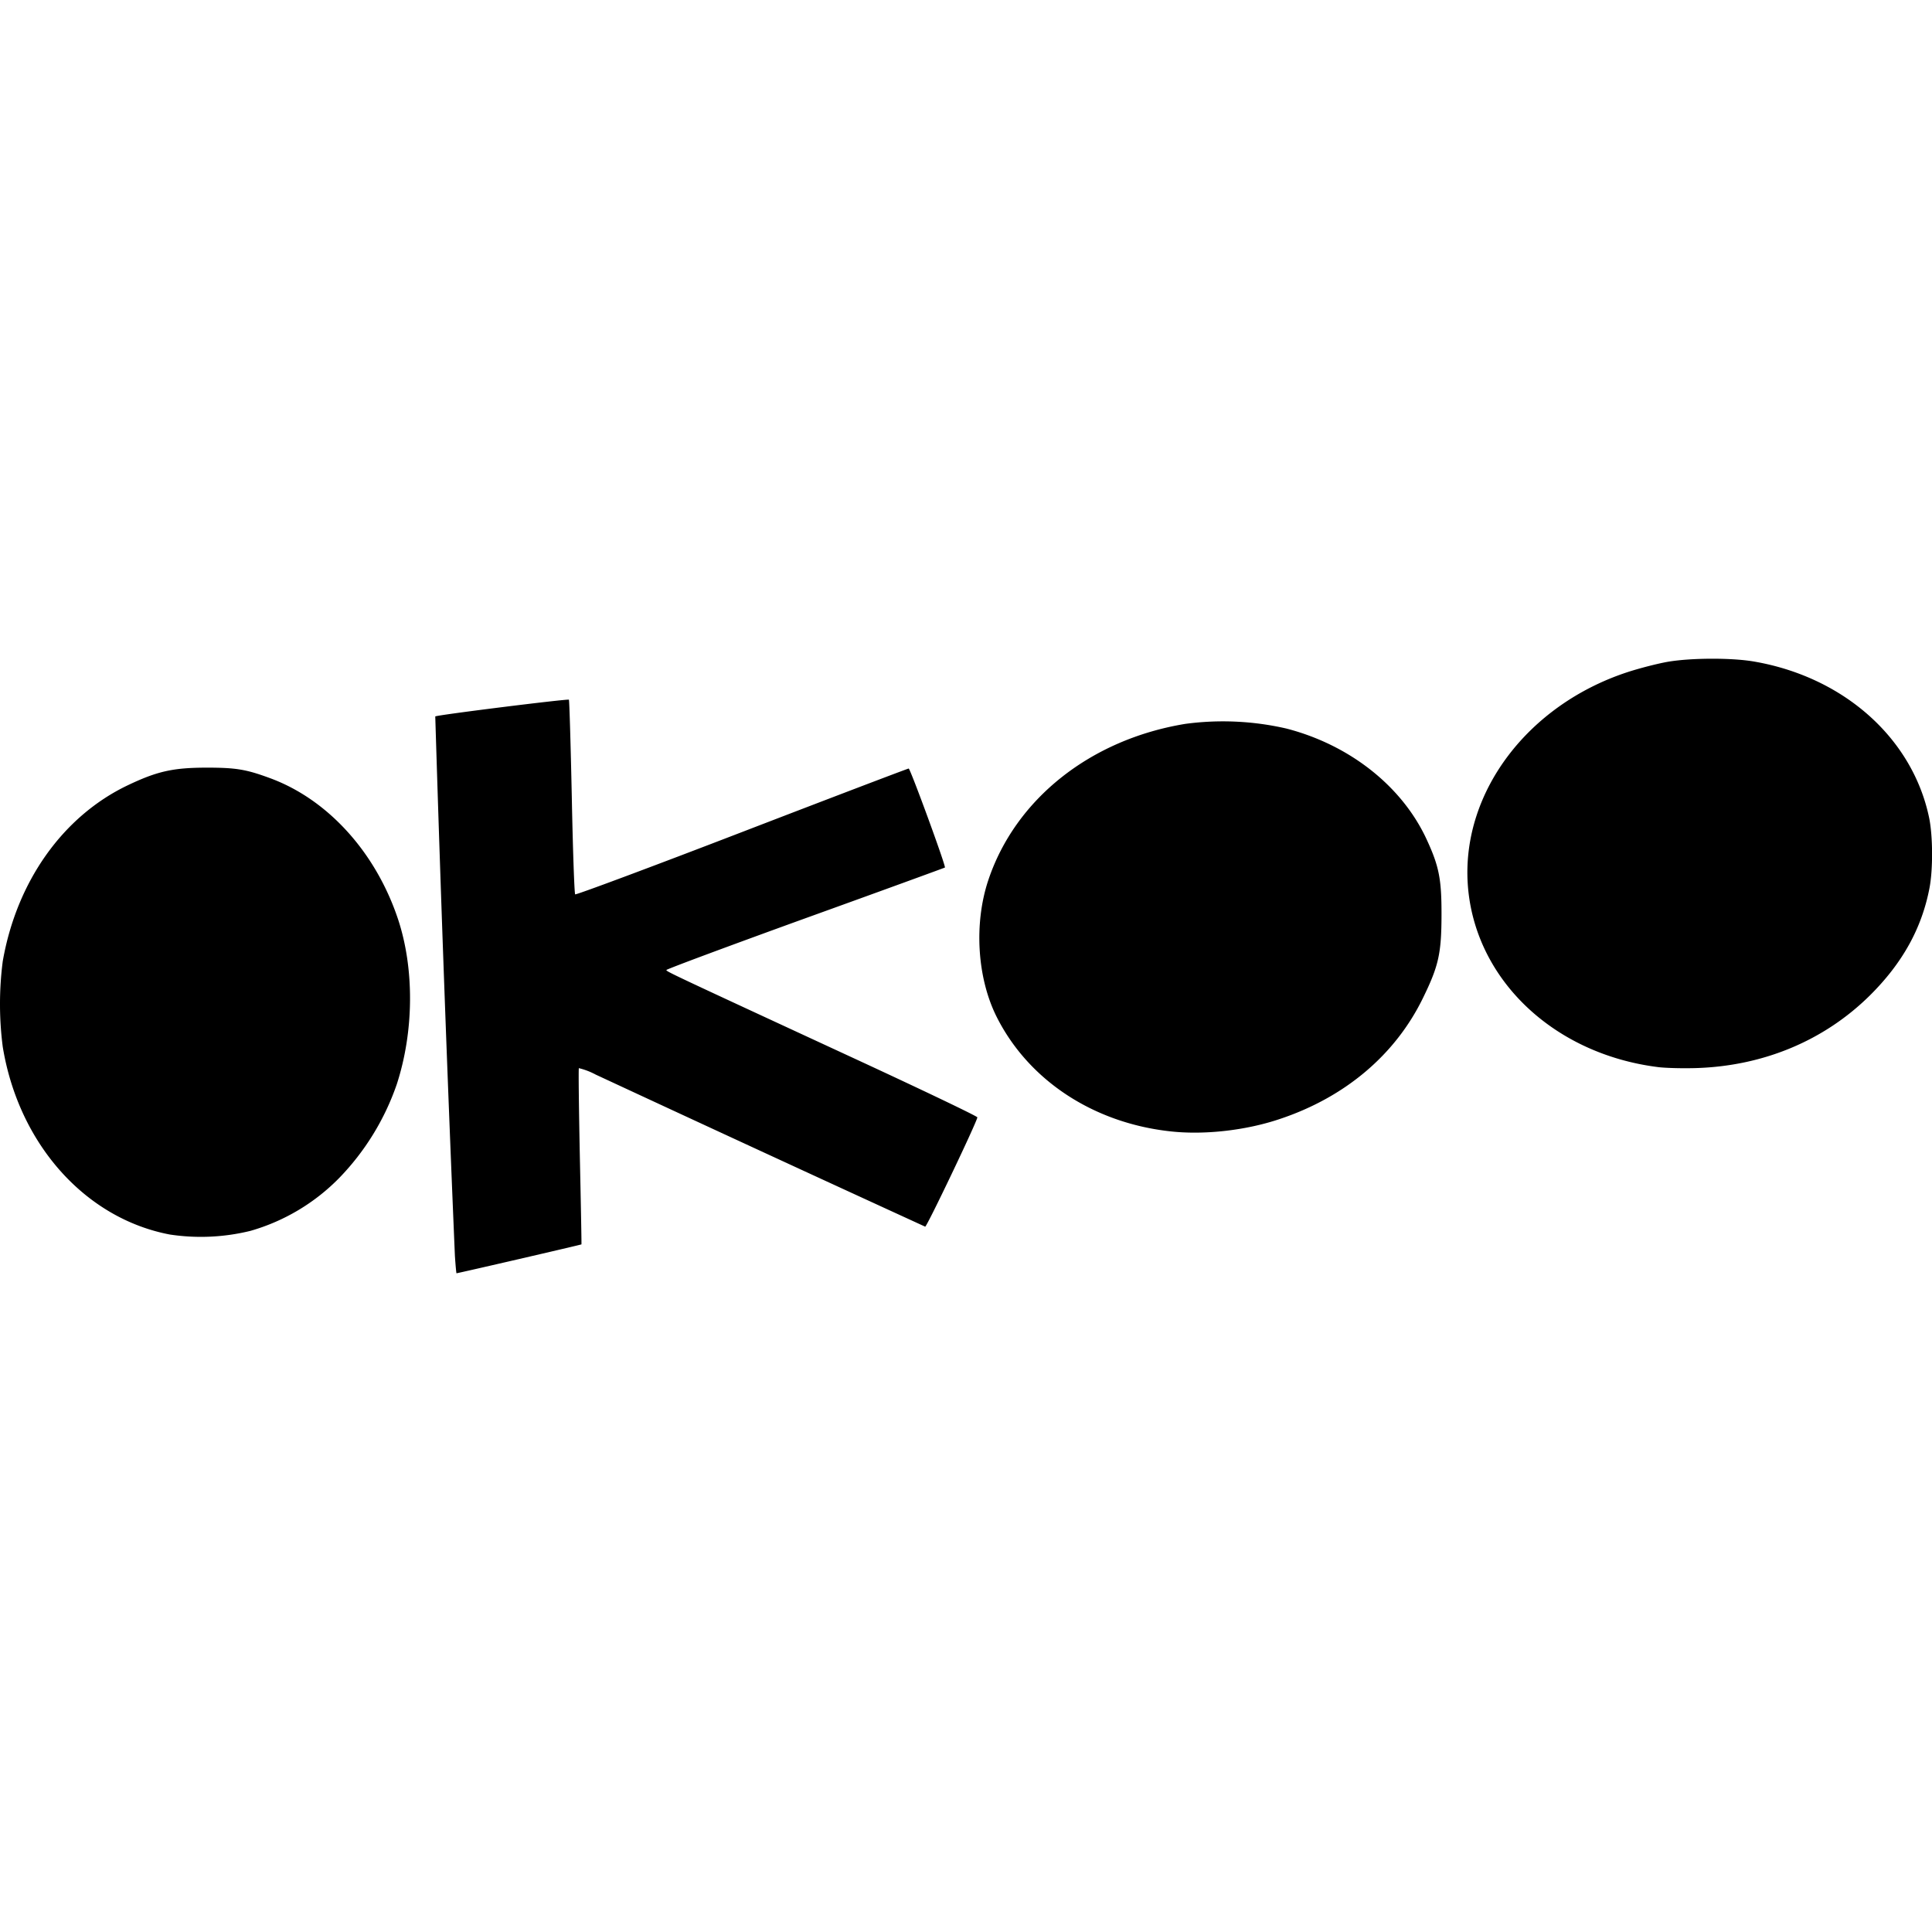 <?xml version="1.0" encoding="utf-8"?>
<!-- Generator: www.svgicons.com -->
<svg xmlns="http://www.w3.org/2000/svg" width="800" height="800" viewBox="0 0 24 24">
<path fill="currentColor" d="M5.651 15.6a566.26 566.26 0 0 1-.244-6.7c.017-.018 1.647-.221 1.66-.208c.006.005.022.548.036 1.205c.013.658.032 1.204.042 1.213c.009.009.941-.338 2.07-.773c1.13-.435 2.062-.79 2.073-.79c.02 0 .466 1.218.45 1.23c-.004.003-.784.288-1.733.63c-.95.344-1.727.633-1.727.643c0 .019.05.042 2.391 1.125c.81.375 1.472.692 1.472.705c0 .046-.628 1.362-.648 1.358A830.992 830.992 0 0 1 7.4 13.349a.875.875 0 0 0-.209-.08c-.006.005 0 .5.012 1.097c.013.598.022 1.09.02 1.092c-.003.005-1.535.359-1.552.359c-.003 0-.012-.098-.02-.217m-3.54-.264c-1.055-.2-1.88-1.128-2.077-2.333a4.153 4.153 0 0 1 0-1.061c.173-.993.748-1.802 1.551-2.186c.369-.176.566-.22.987-.22c.362 0 .488.022.781.13c.717.263 1.312.918 1.59 1.748c.206.618.2 1.397-.014 2.055a3.14 3.14 0 0 1-.713 1.162a2.512 2.512 0 0 1-1.104.659a2.577 2.577 0 0 1-1 .046m12.426-1.282c-.958-.105-1.763-.636-2.158-1.424c-.242-.484-.283-1.157-.103-1.696c.337-1.009 1.27-1.749 2.449-1.942a3.518 3.518 0 0 1 1.253.058c.787.203 1.438.717 1.743 1.377c.155.335.186.494.185.94c-.001.478-.036.634-.232 1.034c-.344.704-.967 1.23-1.778 1.5c-.421.142-.937.2-1.359.153m6.06-.798c-1.317-.165-2.296-1.113-2.366-2.29c-.066-1.131.748-2.207 1.978-2.614c.155-.051.386-.11.514-.132c.294-.049.802-.05 1.077 0c1.113.196 1.96.957 2.164 1.942c.046.225.048.639.004.868c-.096.502-.336.934-.74 1.335c-.566.56-1.32.877-2.159.903c-.163.005-.376 0-.473-.012z"/>
</svg>
